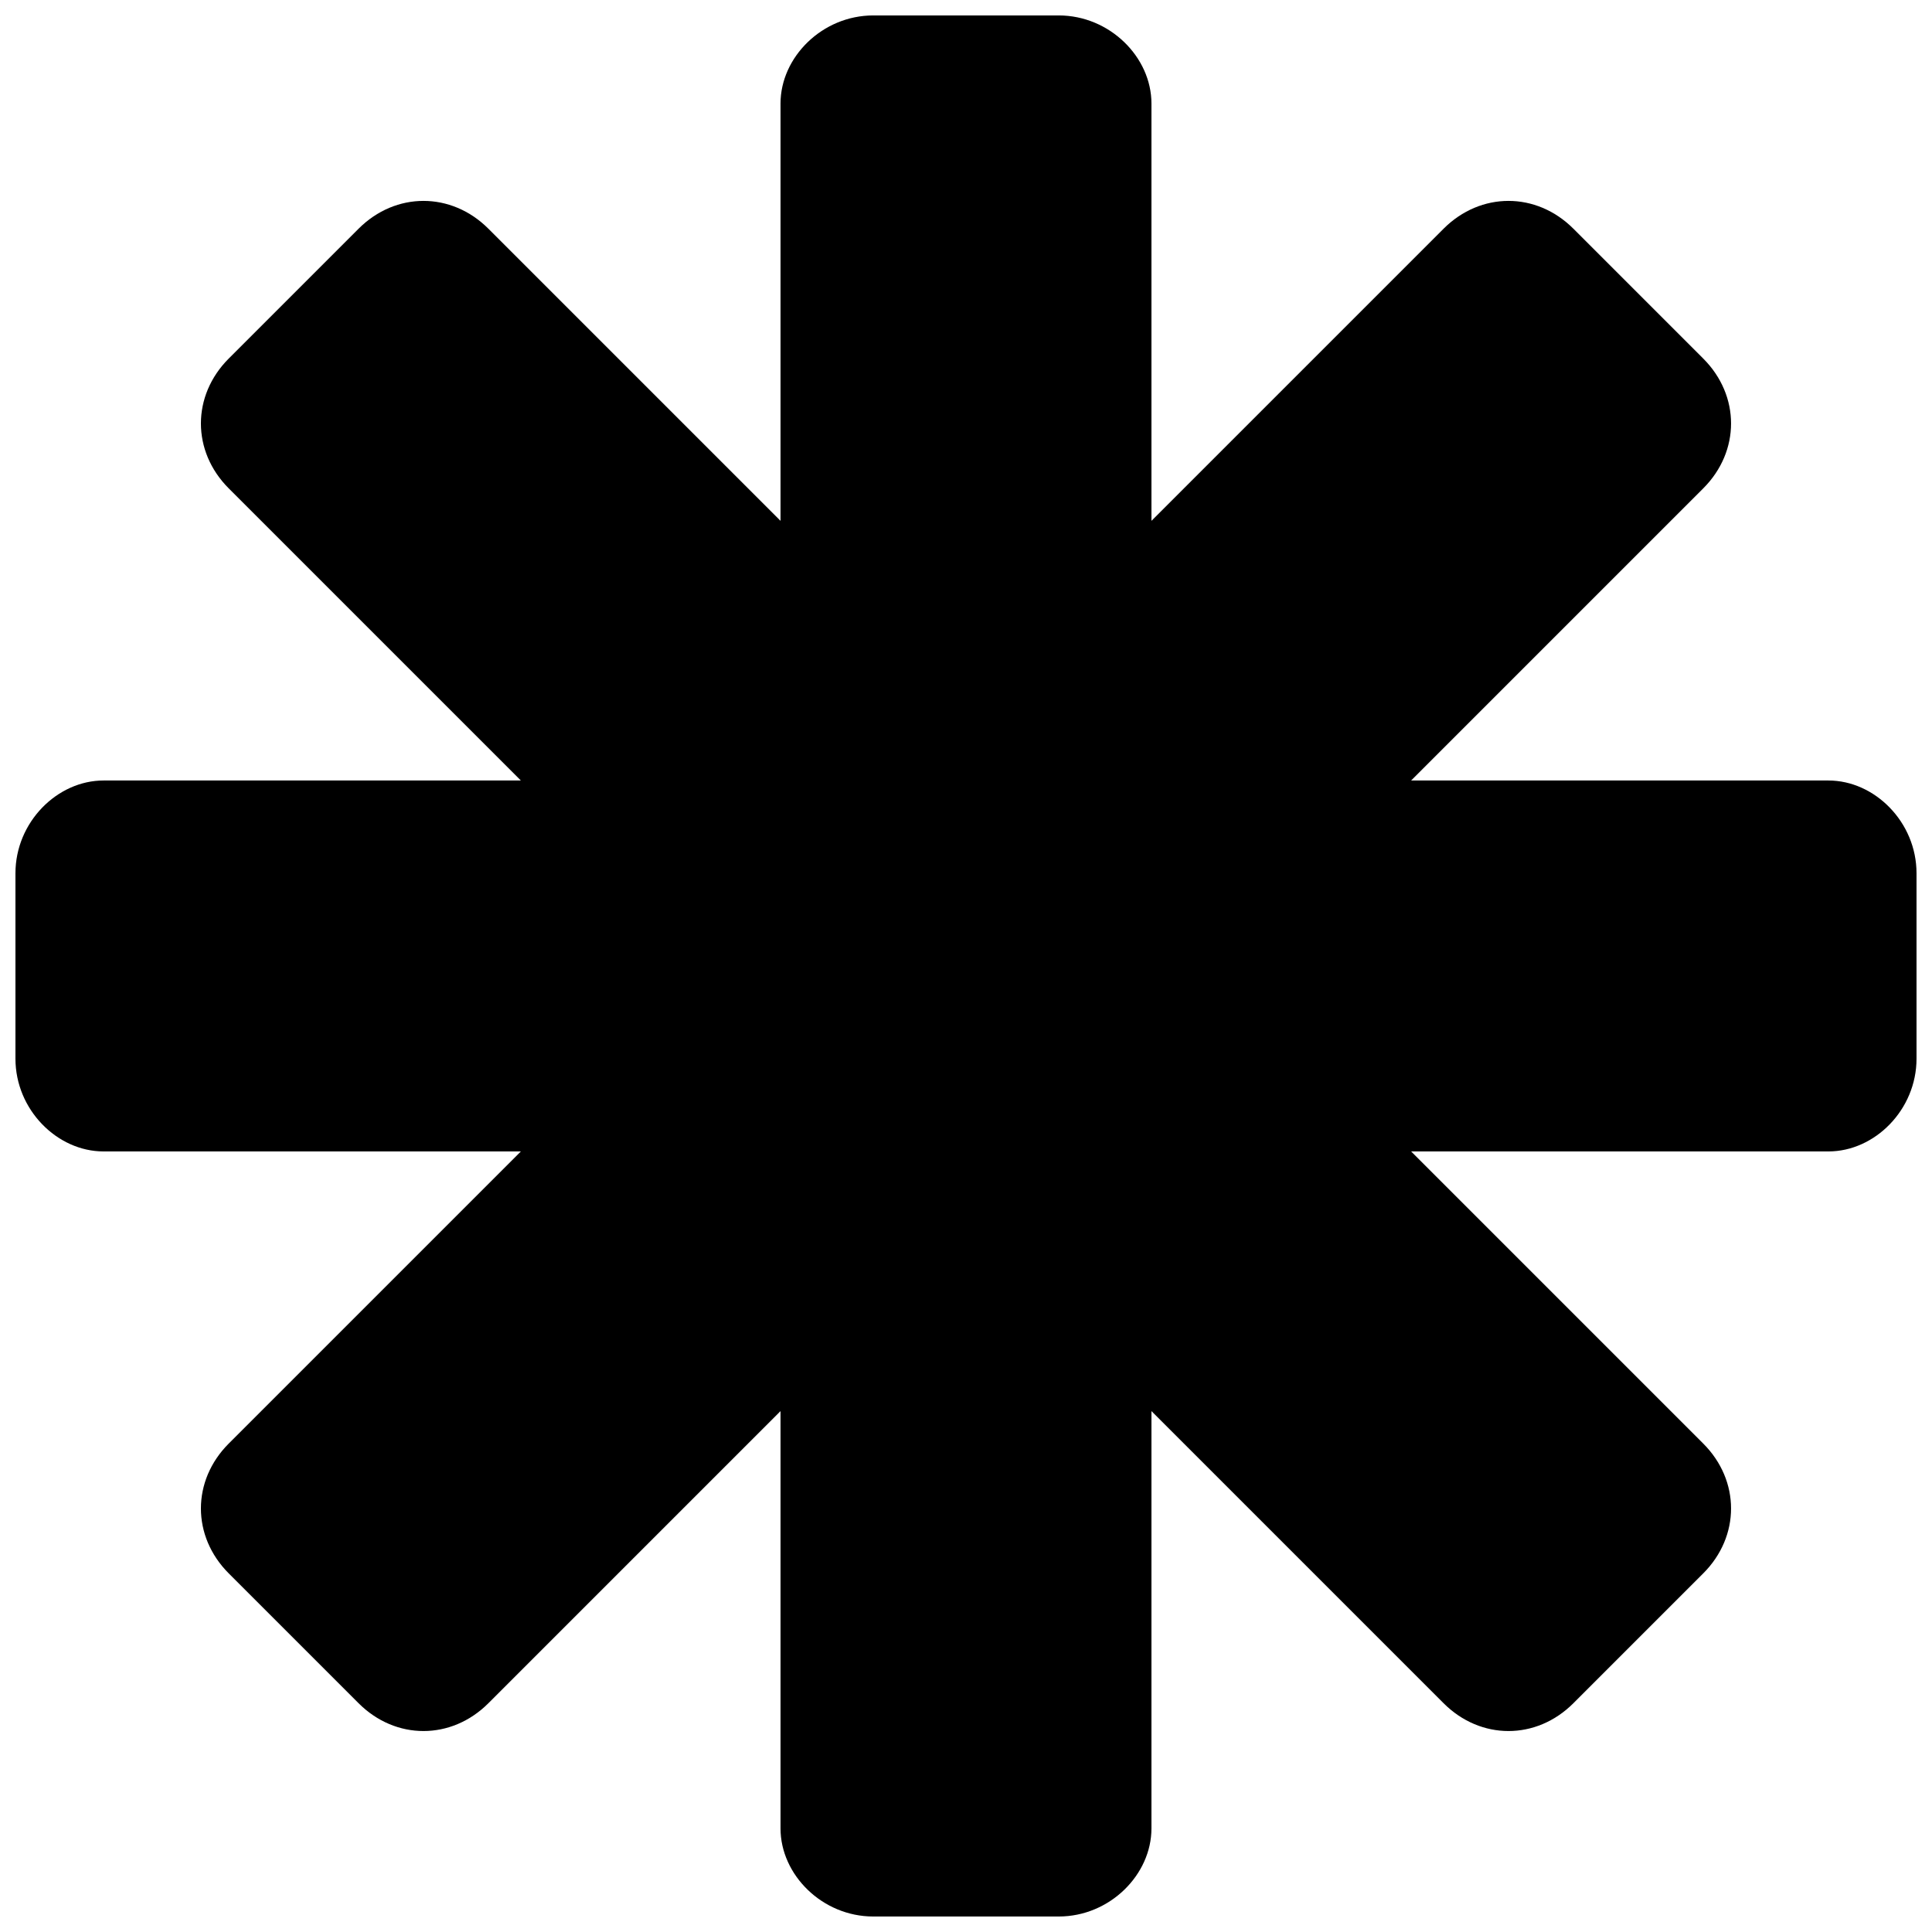 <?xml version="1.0" encoding="UTF-8"?>
<!-- Uploaded to: SVG Repo, www.svgrepo.com, Generator: SVG Repo Mixer Tools -->
<svg width="800px" height="800px" version="1.1" viewBox="144 144 512 512" xmlns="http://www.w3.org/2000/svg">
 <defs>
  <clipPath id="a">
   <path d="m148.09 148.09h503.81v503.81h-503.81z"/>
  </clipPath>
 </defs>
 <g clip-path="url(#a)">
  <path d="m375.42 148.09h49.152c13.516 0 24.574 11.059 24.574 23.348v110.59l77.414-77.414c9.832-9.832 24.574-9.832 34.406 0l34.406 34.406c9.832 9.832 9.832 24.574 0 34.406l-77.414 77.414h110.59c12.289 0 23.348 11.059 23.348 24.574v49.152c0 13.516-11.059 24.574-23.348 24.574h-110.59l77.414 77.414c9.832 9.832 9.832 24.574 0 34.406l-34.406 34.406c-9.832 9.832-24.574 9.832-34.406 0l-77.414-77.414v110.59c0 12.289-11.059 23.348-24.574 23.348h-49.152c-13.516 0-24.574-11.059-24.574-23.348v-110.59l-77.414 77.414c-9.832 9.832-24.574 9.832-34.406 0l-34.406-34.406c-9.832-9.832-9.832-24.574 0-34.406l77.414-77.414h-110.59c-12.289 0-23.348-11.059-23.348-24.574v-49.152c0-13.516 11.059-24.574 23.348-24.574h110.59l-77.414-77.414c-9.832-9.832-9.832-24.574 0-34.406l34.406-34.406c9.832-9.832 24.574-9.832 34.406 0l77.414 77.414v-110.59c0-12.289 11.059-23.348 24.574-23.348z" fill-rule="evenodd"/>
 </g>
</svg>